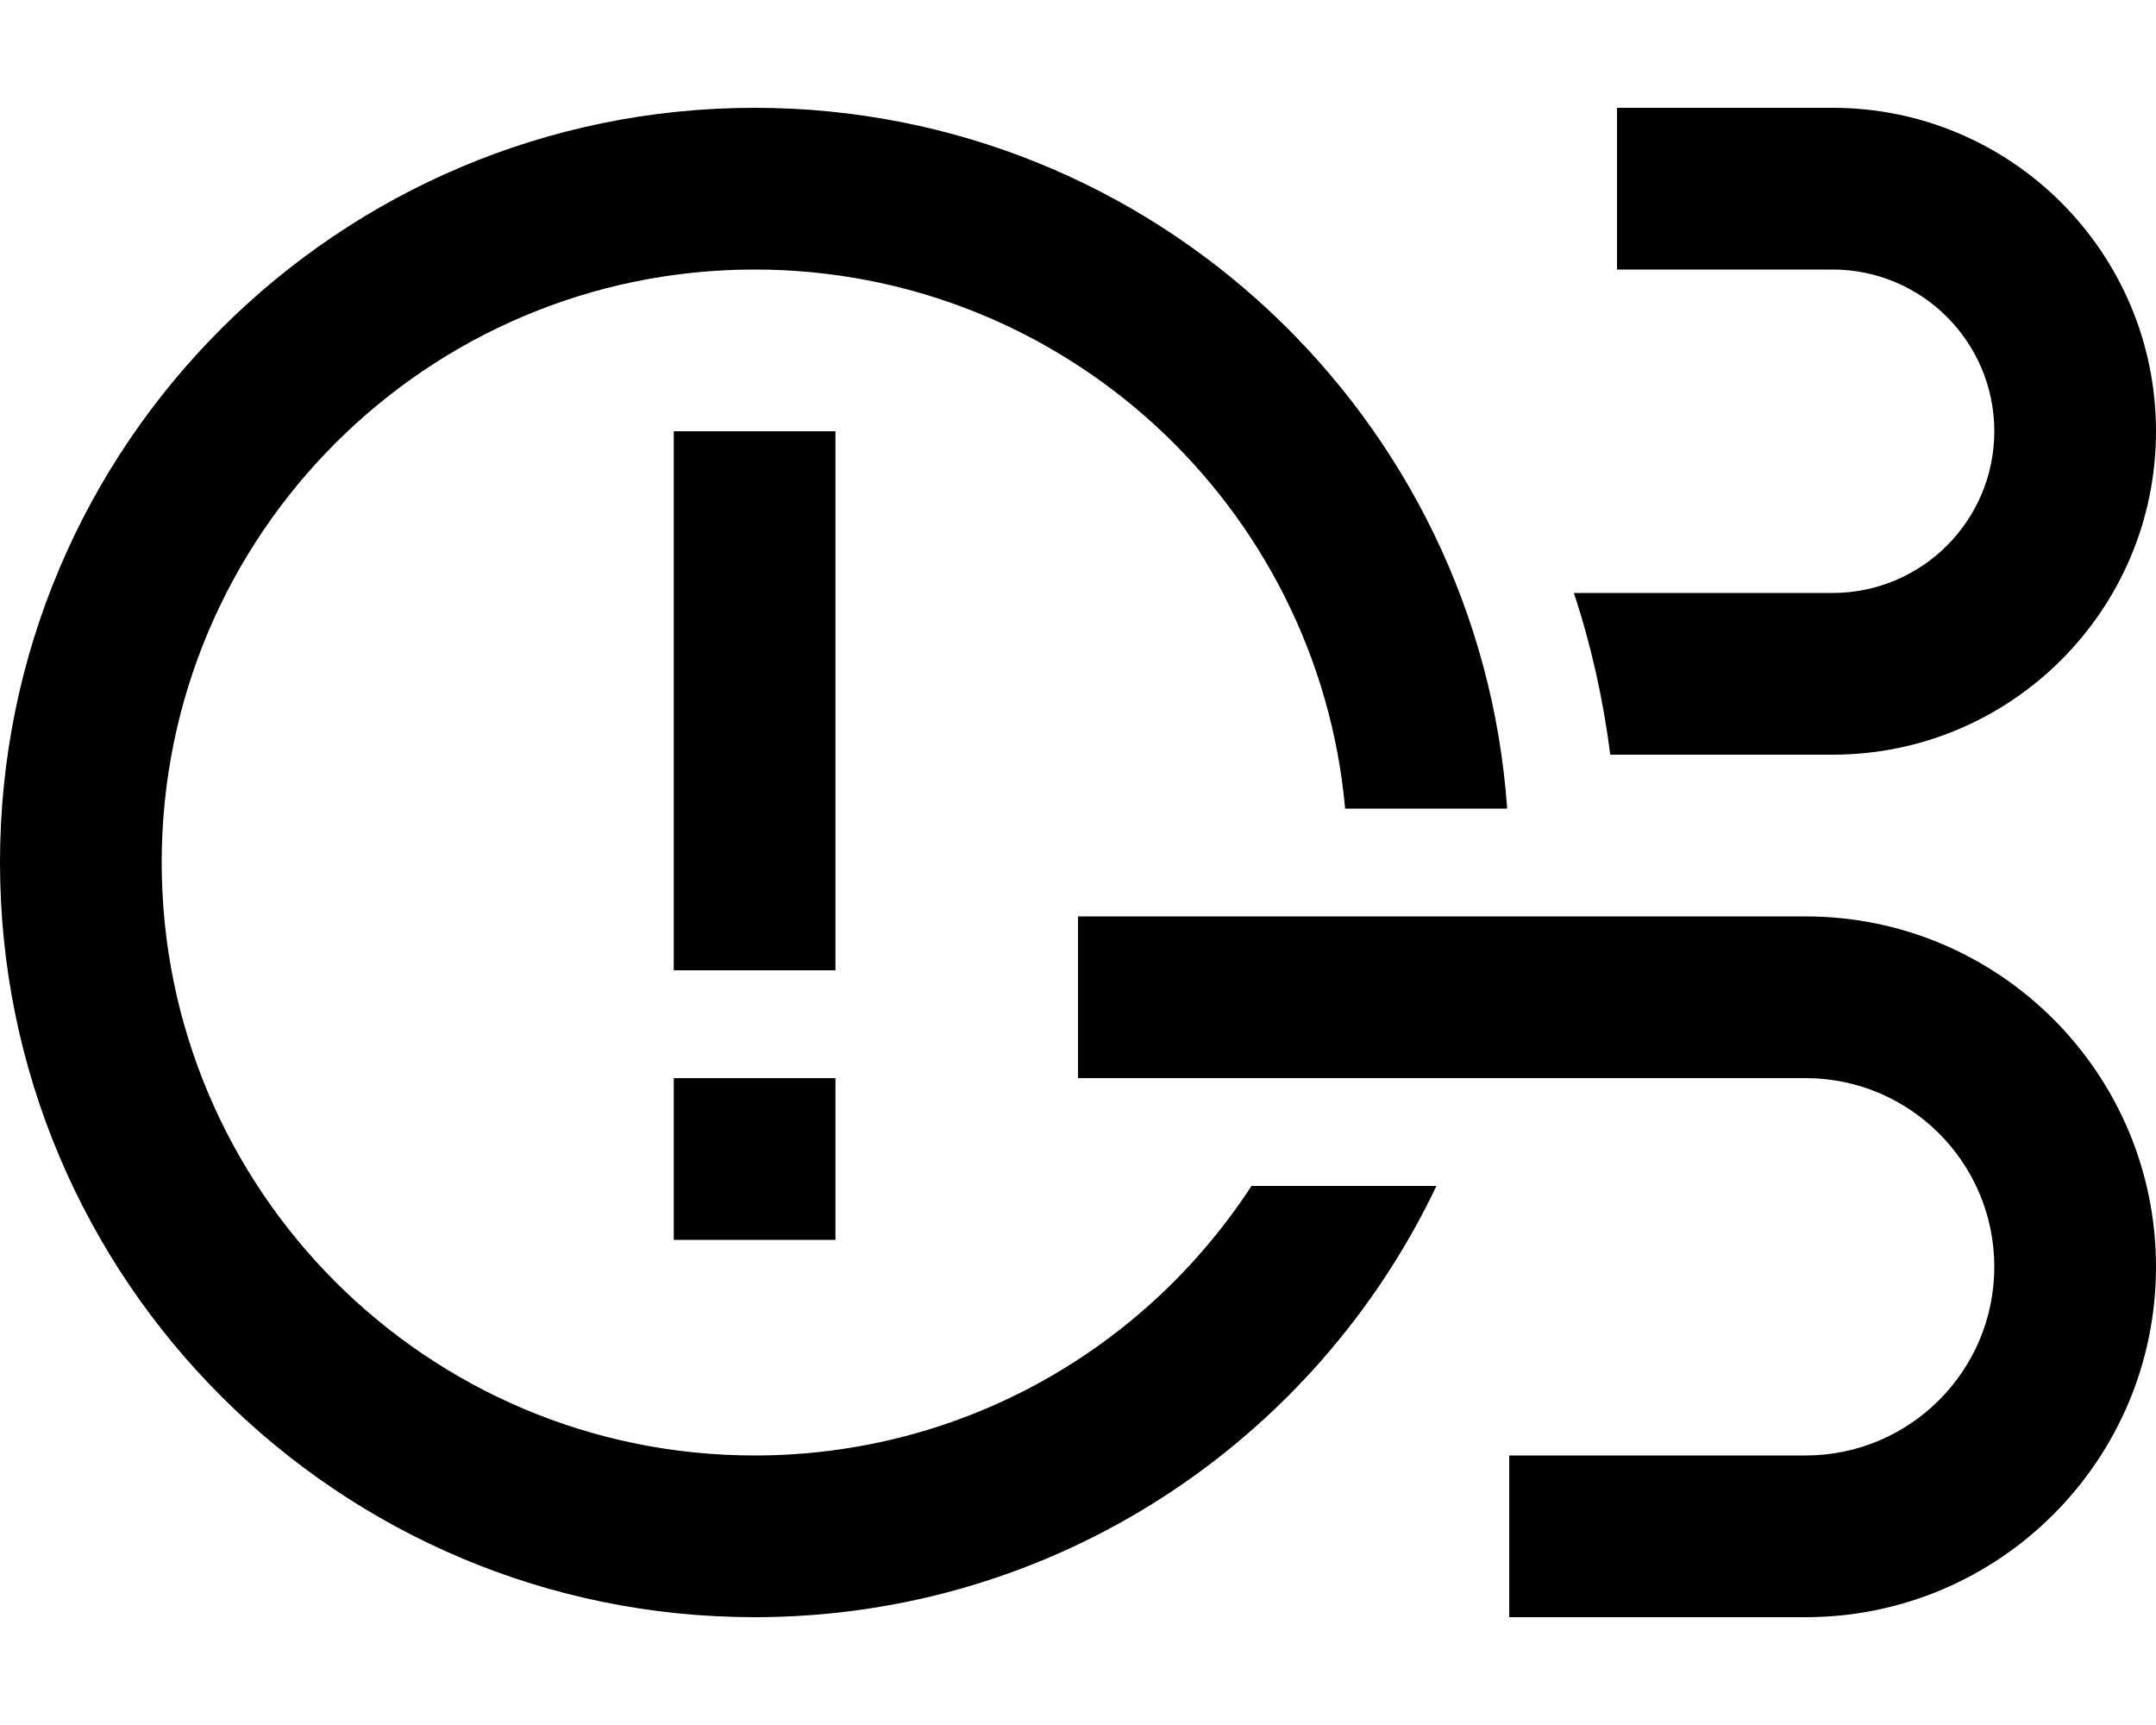 <svg xmlns="http://www.w3.org/2000/svg" viewBox="0 0 640 512"><!--! Font Awesome Pro 6.5.2 by @fontawesome - https://fontawesome.com License - https://fontawesome.com/license (Commercial License) Copyright 2024 Fonticons, Inc. --><path d="M224 432c61.8 0 116.1-31.8 147.5-80h54.9c-36 75.7-113.1 128-202.4 128C100.3 480 0 379.7 0 256S100.3 32 224 32c118.3 0 215.2 91.8 223.4 208H399.3C391.2 150.3 315.8 80 224 80C126.8 80 48 158.8 48 256s78.8 176 176 176zM544 224H478c-2.1-16.5-5.7-32.6-10.8-48H544c26.5 0 48-21.5 48-48s-21.5-48-48-48H504 480V32h24 40c53 0 96 43 96 96s-43 96-96 96zM448 480V432h24 64c30.9 0 56-25.1 56-56s-25.1-56-56-56H344 320V272h24H536c57.4 0 104 46.6 104 104s-46.6 104-104 104H472 448zM248 128v24V264v24H200V264 152 128h48zM200 368V320h48v48H200z"/></svg>